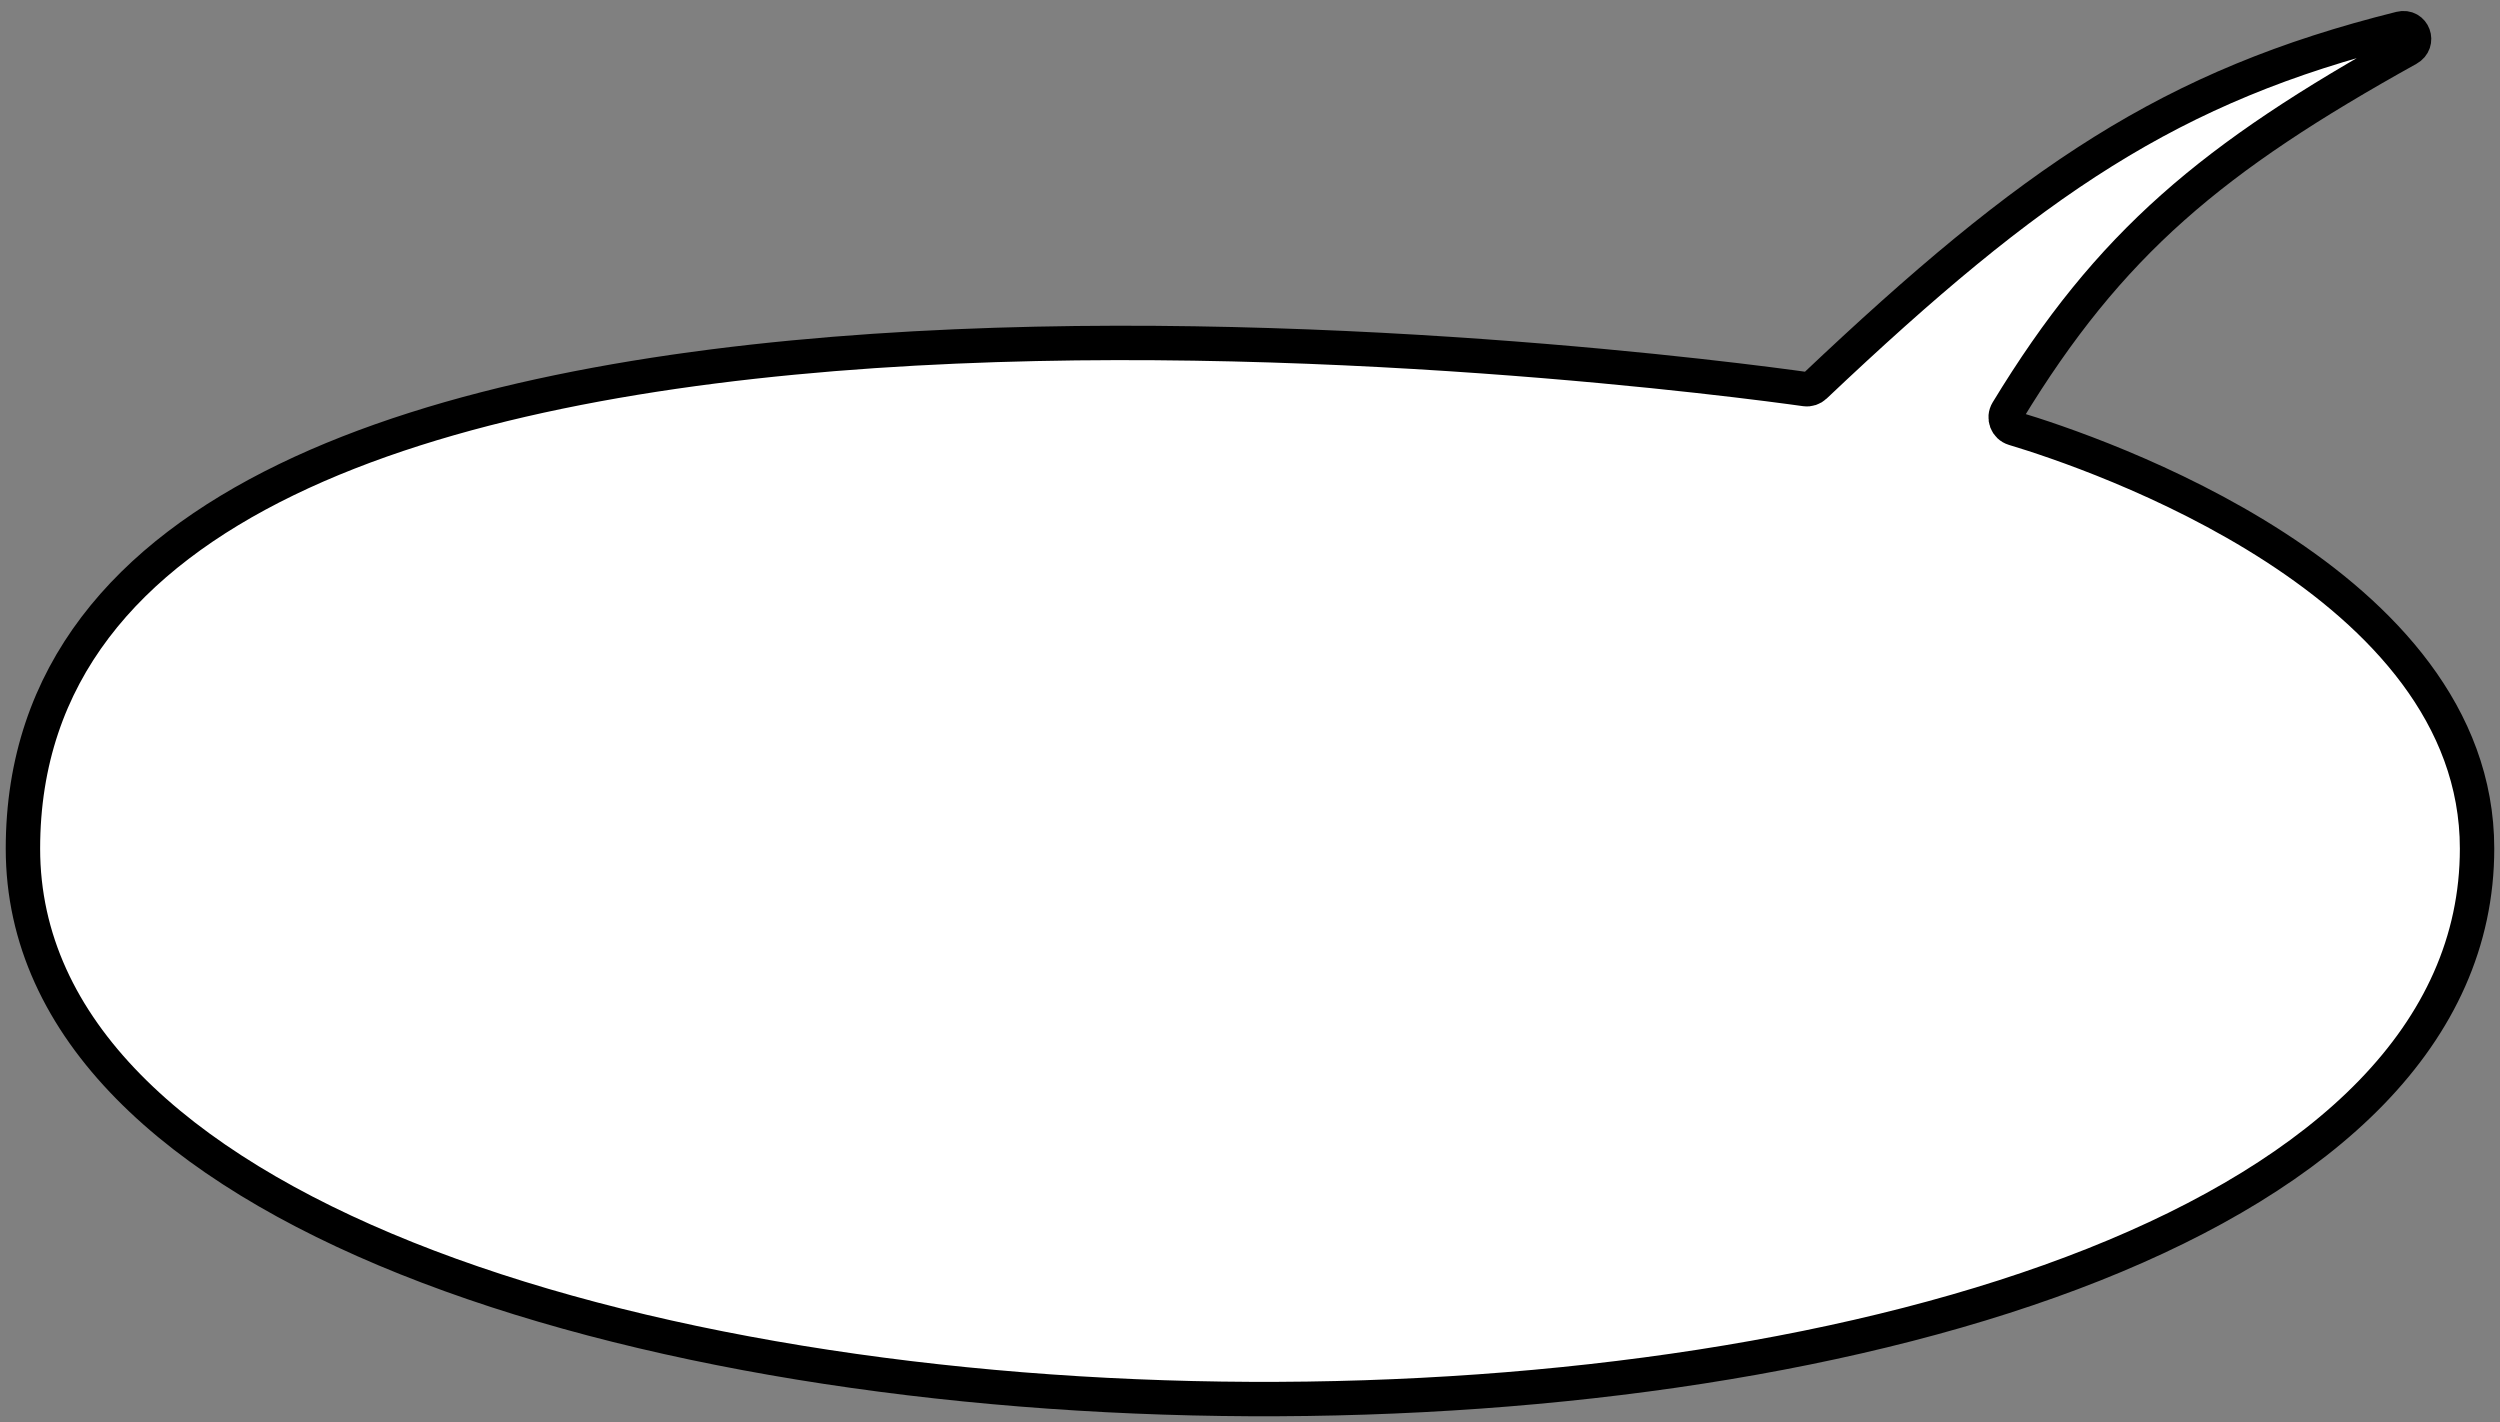 <?xml version="1.0" encoding="UTF-8"?> <svg xmlns="http://www.w3.org/2000/svg" width="218" height="124" viewBox="0 0 218 124" fill="none"><rect x="0" y="0" width="218" height="124" fill="#808080" stroke="none"/><path d="M2 73.999C2 136.997 216 138.996 216 73.999C216 50.693 182.541 39.439 175.609 37.358C174.975 37.167 174.699 36.429 175.043 35.863C183.961 21.176 192.935 13.727 209.98 4.258C210.986 3.7 210.439 2.213 209.322 2.491C189.275 7.487 177.21 15.719 158.257 33.661C158.034 33.872 157.733 33.974 157.43 33.932C148.068 32.613 2 13.021 2 73.999Z" fill="white" stroke="black" stroke-width="3"></path></svg> 